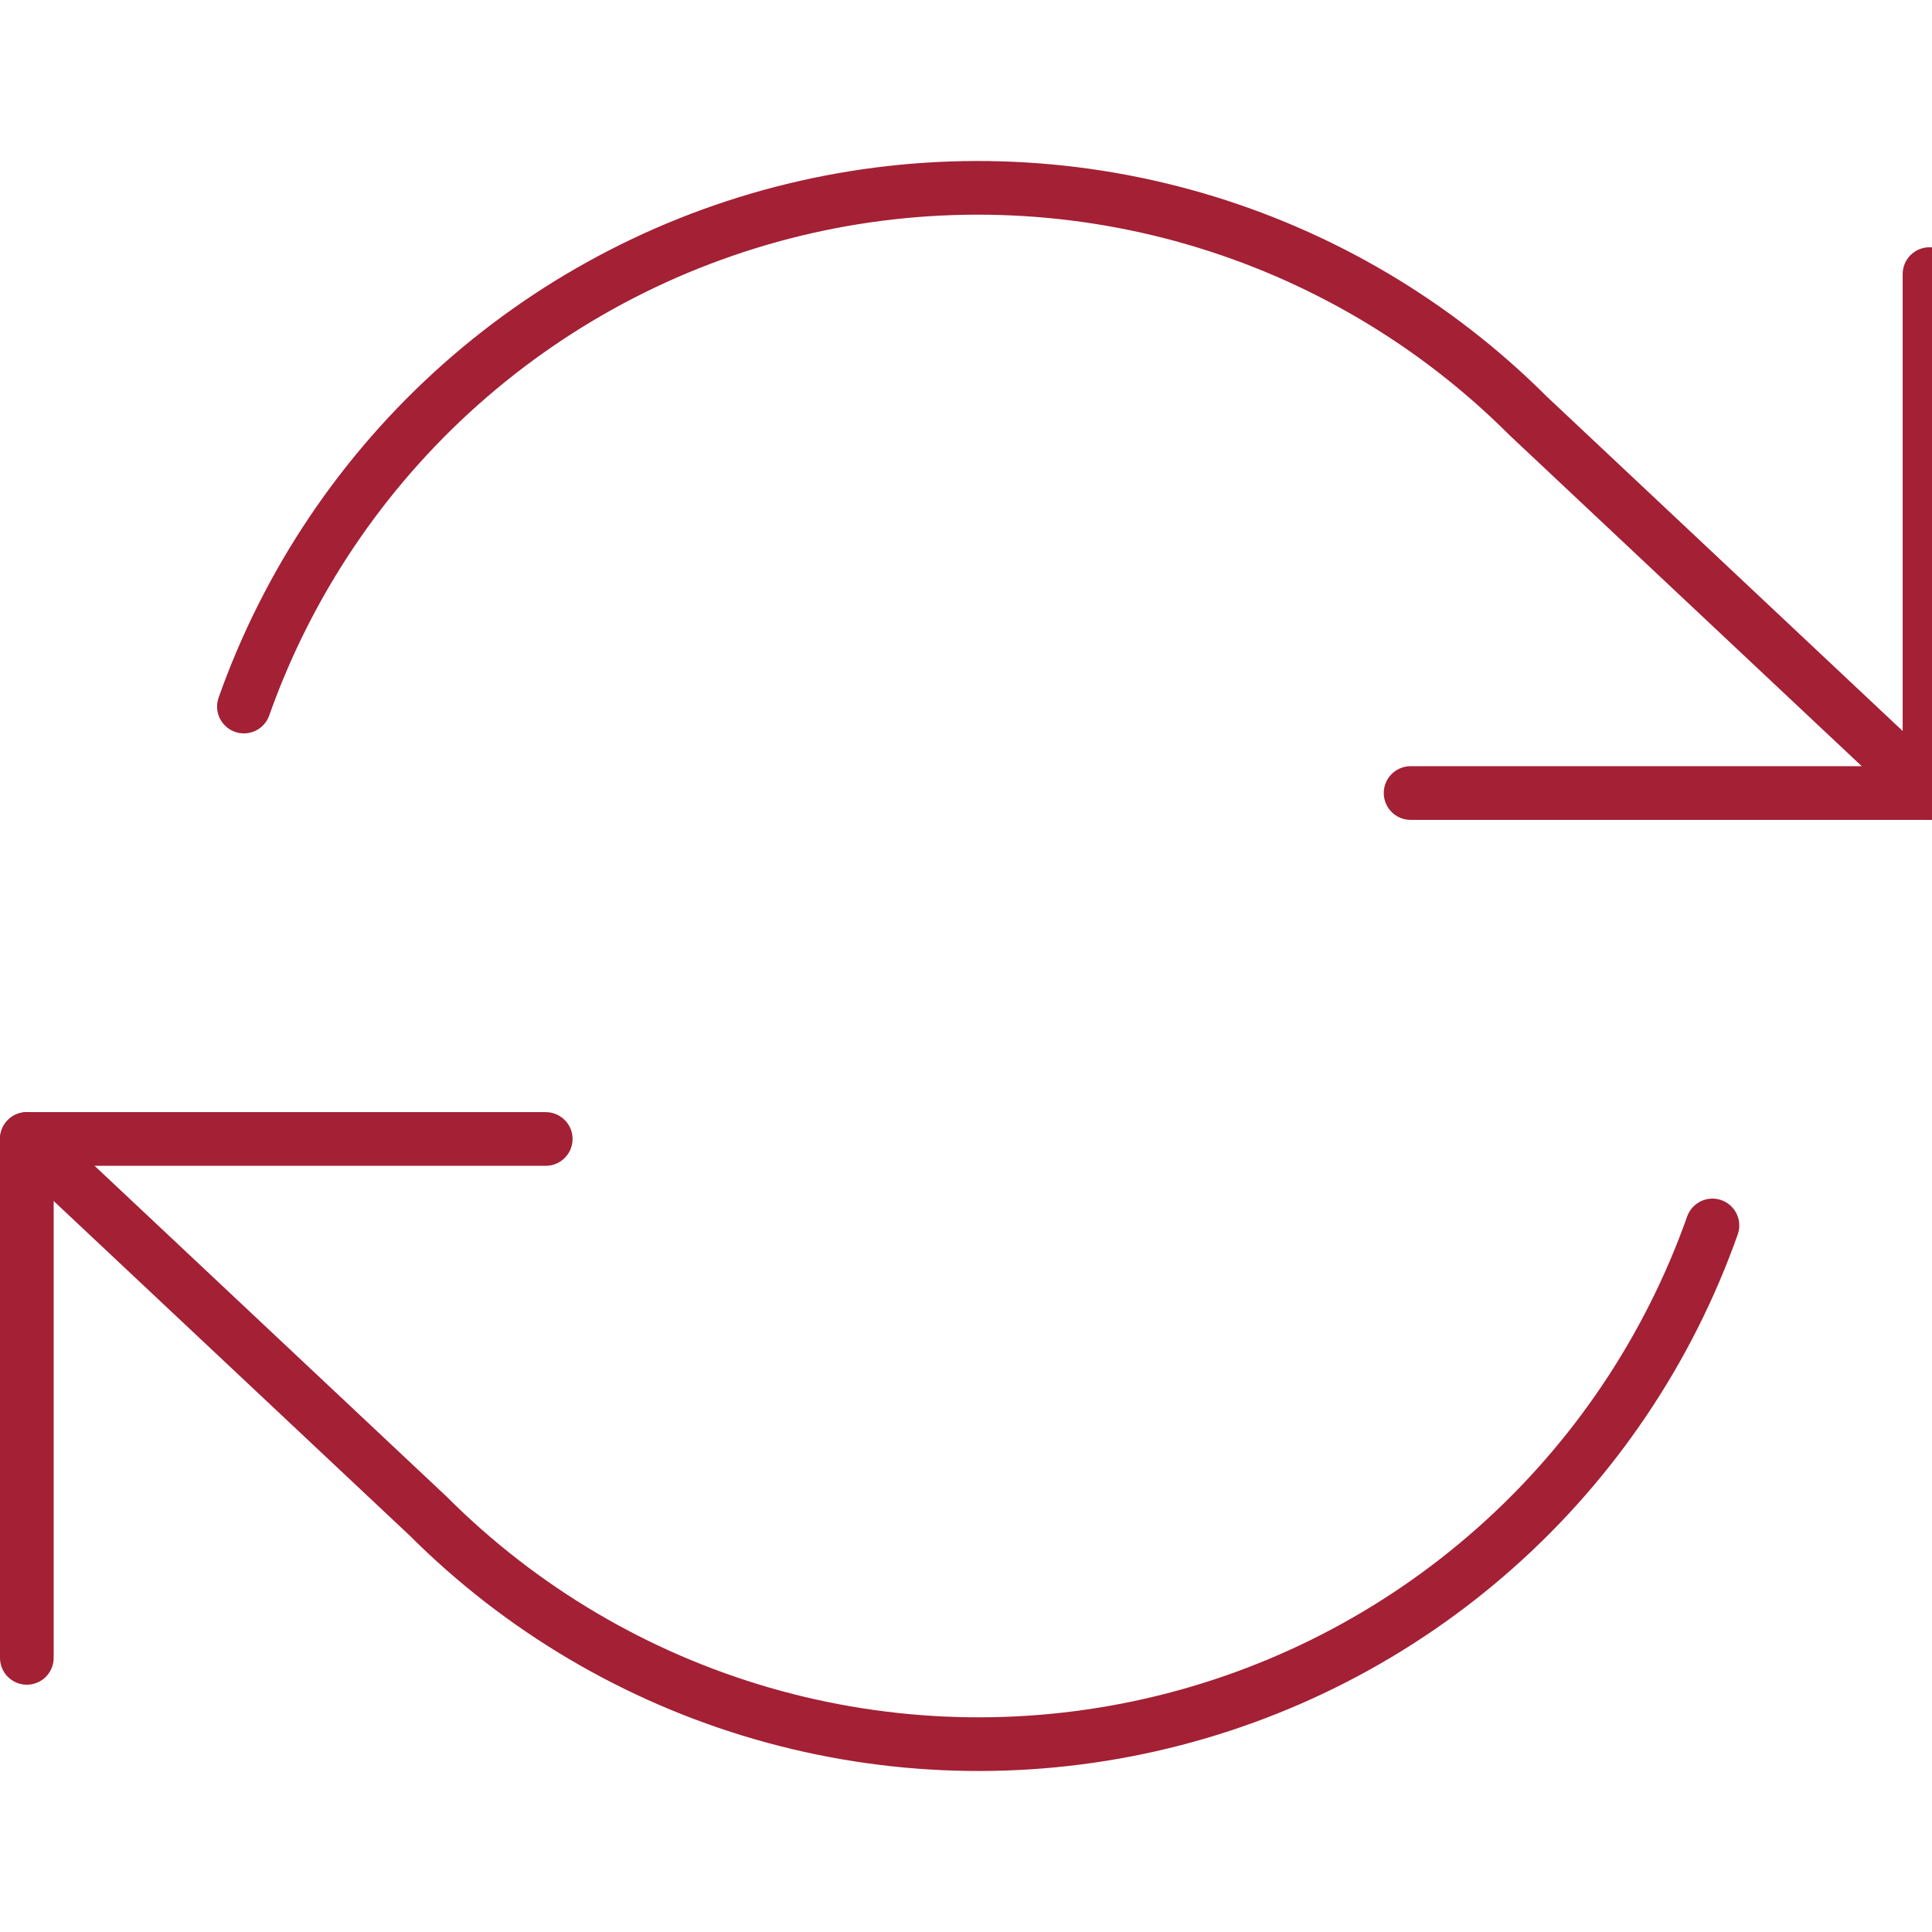 <?xml version="1.0" encoding="UTF-8"?> <svg xmlns="http://www.w3.org/2000/svg" width="72" height="72" viewBox="0 0 72 72" fill="none"><g clip-path="url(#clip0_1501_3060)"><path d="M71.907 10.215V29.554H52.569" stroke="#A32035" stroke-width="2" stroke-linecap="round" stroke-linejoin="round"></path><path d="M1 61.784V42.446H20.338" stroke="#A32035" stroke-width="2" stroke-linecap="round" stroke-linejoin="round"></path><path d="M9.09 26.331C10.725 21.711 13.503 17.581 17.165 14.326C20.828 11.071 25.255 8.797 30.034 7.715C34.814 6.634 39.789 6.781 44.496 8.142C49.203 9.504 53.489 12.036 56.953 15.501L71.907 29.554M1 42.446L15.955 56.499C19.419 59.964 23.704 62.496 28.412 63.858C33.119 65.219 38.094 65.366 42.873 64.285C47.652 63.203 52.08 60.929 55.742 57.674C59.405 54.419 62.183 50.289 63.818 45.669" stroke="#A32035" stroke-width="2" stroke-linecap="round" stroke-linejoin="round"></path></g><defs><clipPath id="clip0_1501_3060"><rect width="72" height="72" fill="white"></rect></clipPath></defs></svg> 